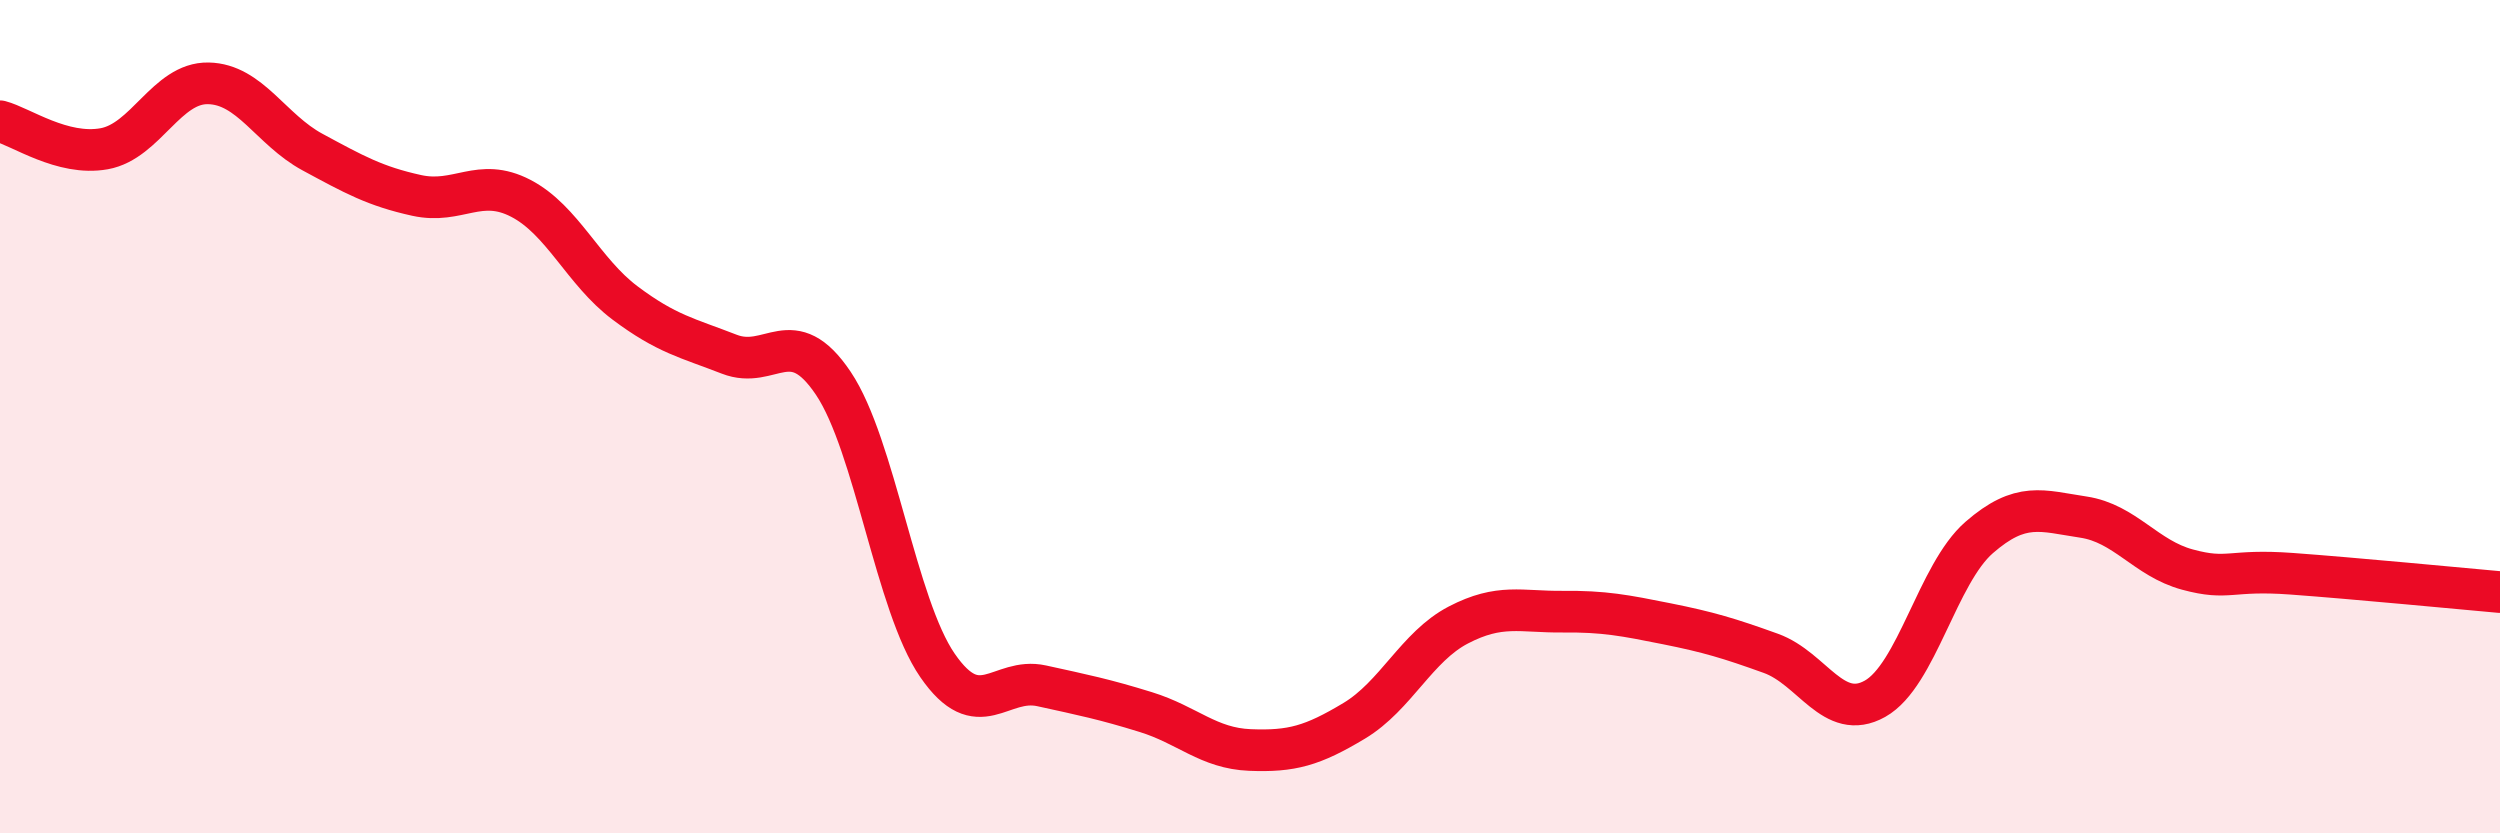 
    <svg width="60" height="20" viewBox="0 0 60 20" xmlns="http://www.w3.org/2000/svg">
      <path
        d="M 0,2.91 C 0.5,3.04 1.5,3.75 2.5,3.57 C 3.5,3.39 4,1.98 5,2 C 6,2.02 6.5,3.11 7.5,3.65 C 8.5,4.19 9,4.47 10,4.69 C 11,4.91 11.5,4.24 12.5,4.76 C 13.5,5.28 14,6.52 15,7.27 C 16,8.02 16.5,8.11 17.5,8.5 C 18.5,8.89 19,7.71 20,9.2 C 21,10.69 21.5,14.52 22.5,15.97 C 23.5,17.42 24,16.24 25,16.46 C 26,16.68 26.5,16.78 27.5,17.09 C 28.5,17.4 29,17.96 30,18 C 31,18.04 31.5,17.9 32.5,17.3 C 33.5,16.7 34,15.52 35,15 C 36,14.48 36.5,14.69 37.5,14.68 C 38.5,14.67 39,14.77 40,14.97 C 41,15.17 41.5,15.32 42.5,15.68 C 43.5,16.04 44,17.33 45,16.77 C 46,16.21 46.5,13.77 47.5,12.9 C 48.5,12.03 49,12.26 50,12.41 C 51,12.56 51.5,13.4 52.5,13.67 C 53.5,13.94 53.5,13.66 55,13.77 C 56.5,13.88 59,14.12 60,14.21L60 20L0 20Z"
        fill="#EB0A25"
        opacity="0.1"
        stroke-linecap="round"
        stroke-linejoin="round"
      />
      <path
        d="M 0,2.91 C 0.5,3.04 1.5,3.75 2.5,3.57 C 3.5,3.39 4,1.98 5,2 C 6,2.02 6.5,3.11 7.5,3.65 C 8.5,4.19 9,4.47 10,4.69 C 11,4.91 11.5,4.24 12.5,4.76 C 13.5,5.28 14,6.52 15,7.27 C 16,8.02 16.5,8.11 17.5,8.5 C 18.5,8.89 19,7.71 20,9.2 C 21,10.69 21.5,14.52 22.5,15.97 C 23.5,17.42 24,16.24 25,16.46 C 26,16.68 26.5,16.78 27.5,17.09 C 28.5,17.4 29,17.96 30,18 C 31,18.04 31.5,17.9 32.5,17.3 C 33.5,16.7 34,15.52 35,15 C 36,14.48 36.5,14.69 37.5,14.68 C 38.5,14.67 39,14.77 40,14.97 C 41,15.17 41.5,15.32 42.5,15.68 C 43.5,16.04 44,17.33 45,16.77 C 46,16.21 46.5,13.77 47.5,12.9 C 48.5,12.03 49,12.26 50,12.41 C 51,12.56 51.5,13.4 52.5,13.67 C 53.5,13.94 53.5,13.66 55,13.77 C 56.5,13.88 59,14.12 60,14.21"
        stroke="#EB0A25"
        stroke-width="1"
        fill="none"
        stroke-linecap="round"
        stroke-linejoin="round"
      />
    </svg>
  